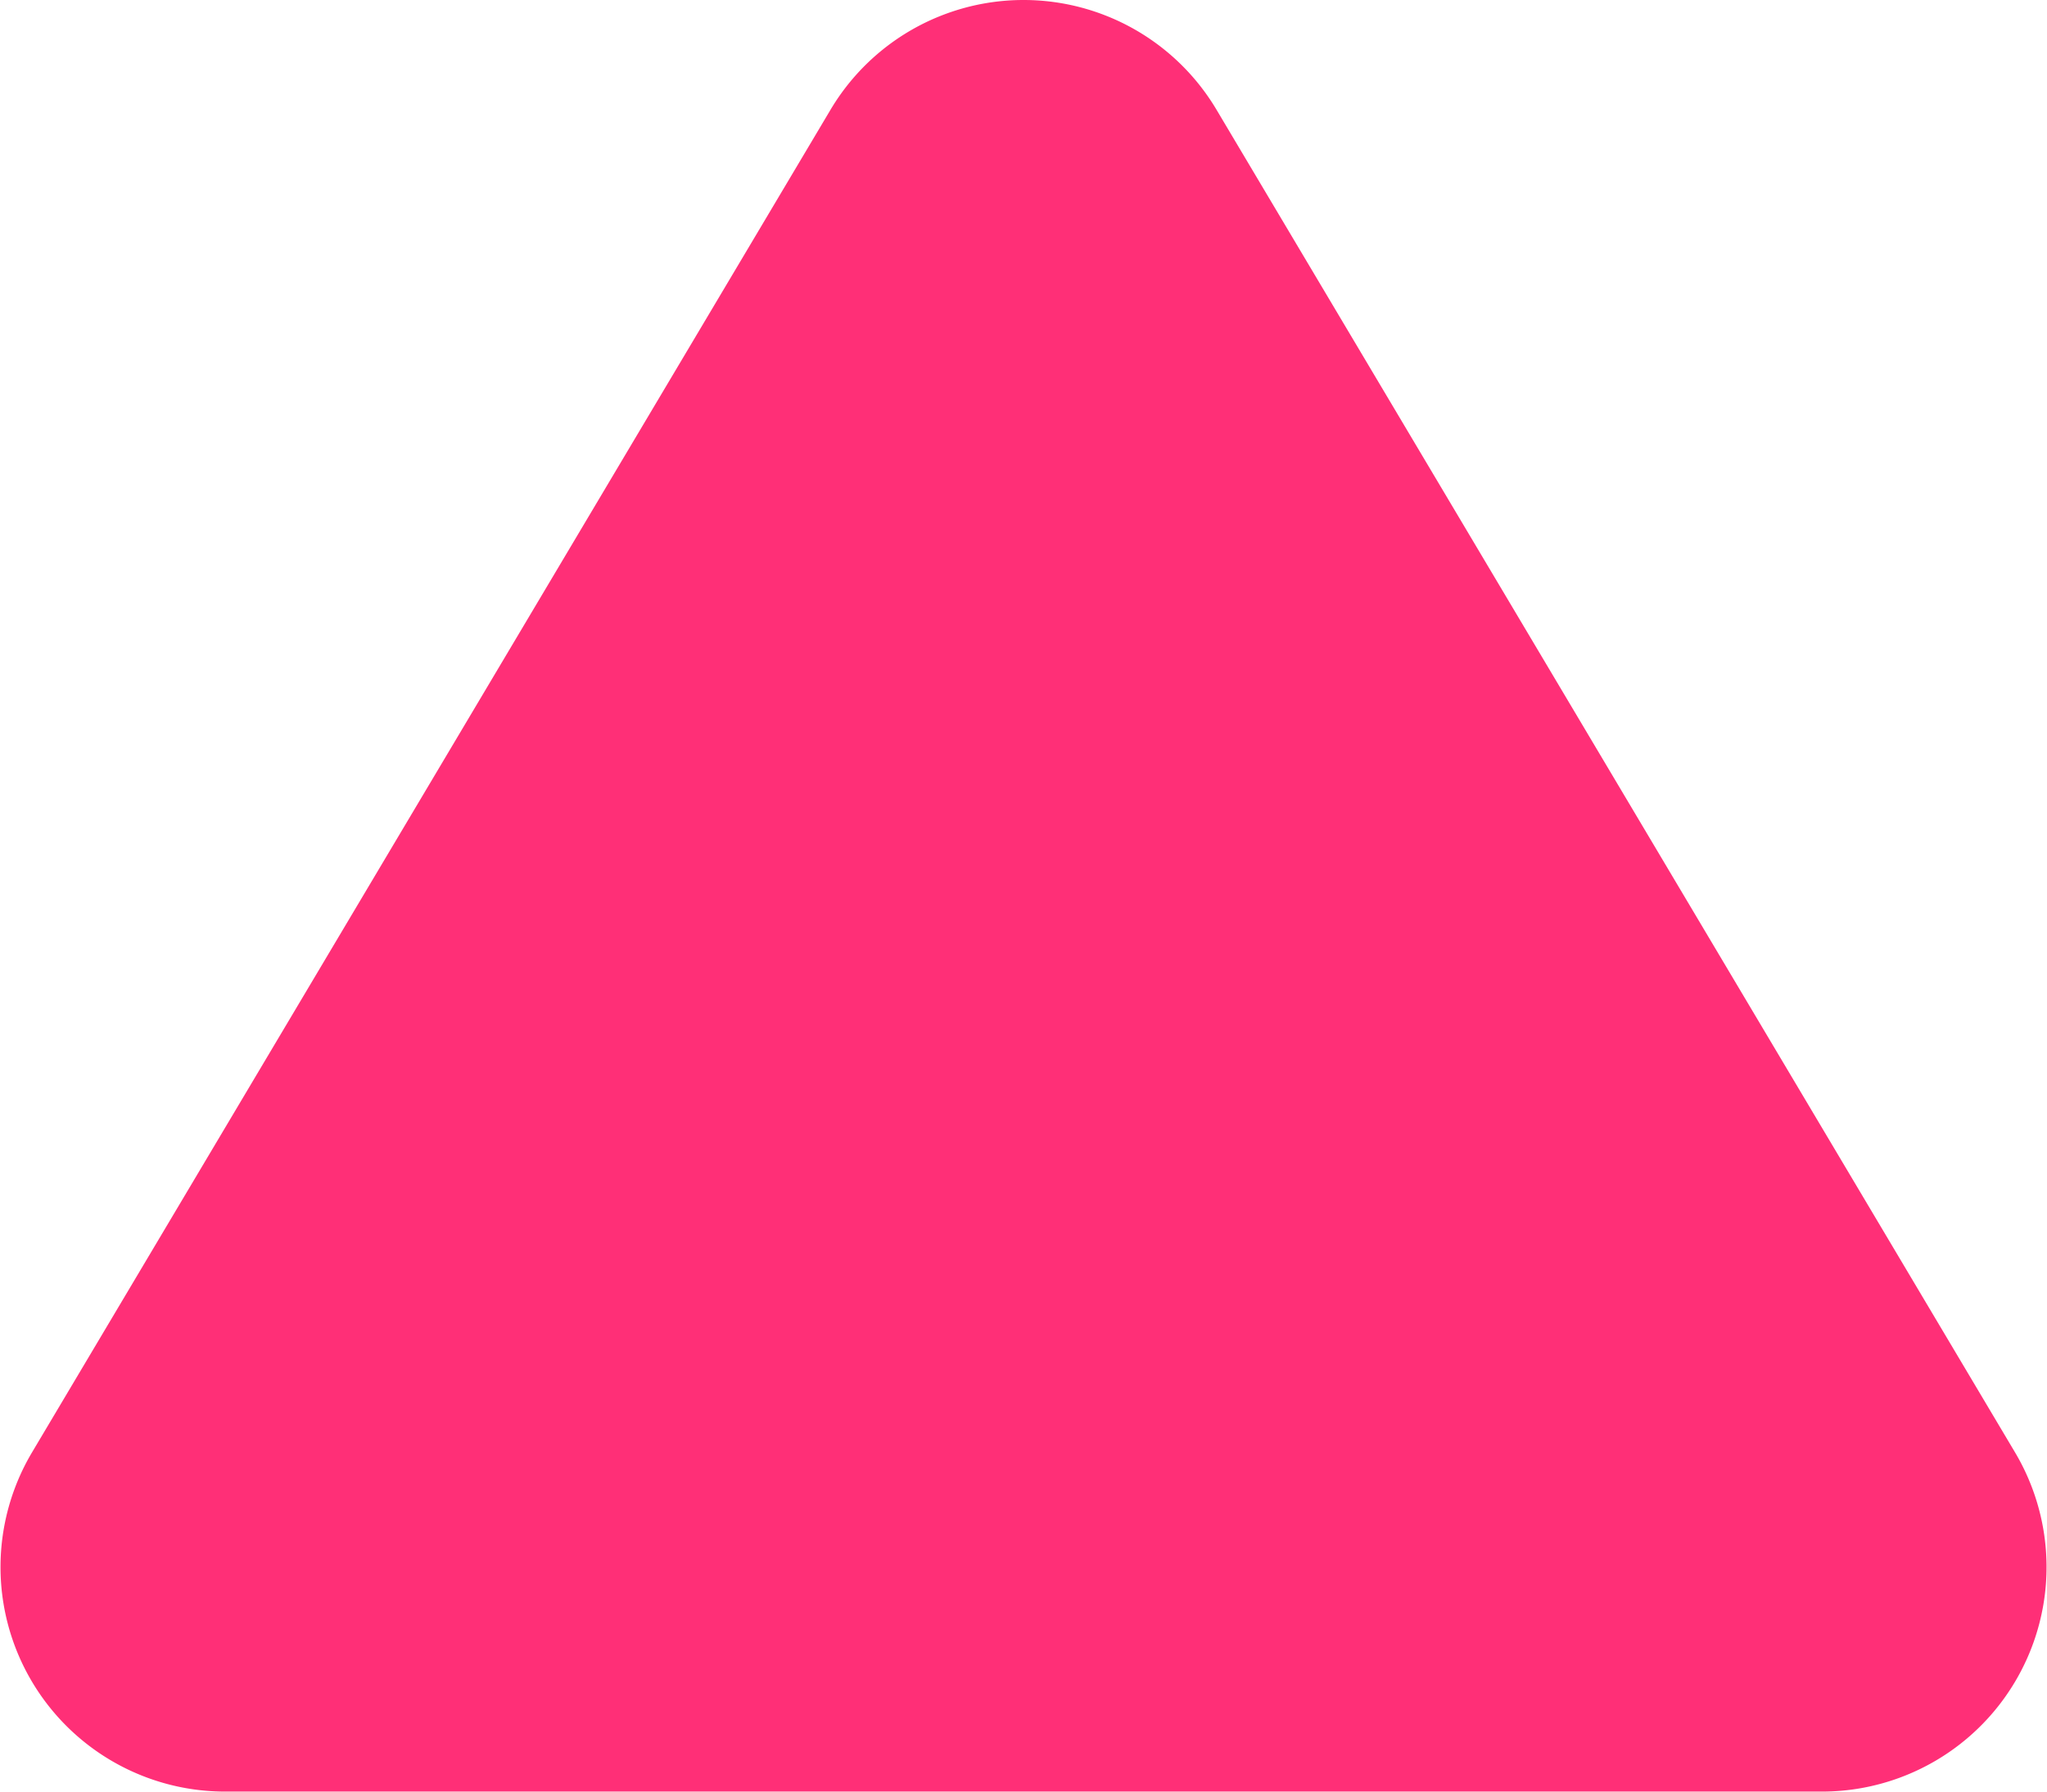 <svg xmlns="http://www.w3.org/2000/svg" xmlns:xlink="http://www.w3.org/1999/xlink" width="39.525" height="34.605" viewBox="0 0 39.525 34.605">
  <defs>
    <clipPath id="clip-path">
      <rect id="Rectangle_72" data-name="Rectangle 72" width="39.525" height="34.605" transform="translate(0 0)" fill="none"/>
    </clipPath>
  </defs>
  <g id="Groupe_196" data-name="Groupe 196" transform="translate(0 0)">
    <g id="Groupe_195" data-name="Groupe 195" clip-path="url(#clip-path)">
      <path id="Tracé_925" data-name="Tracé 925" d="M.616,28.053,16.036,2.12a4.336,4.336,0,0,1,7.454,0L38.91,28.053A4.336,4.336,0,0,1,35.183,34.6H4.343A4.336,4.336,0,0,1,.616,28.053" fill="#ff2f77"/>
    </g>
  </g>
</svg>
